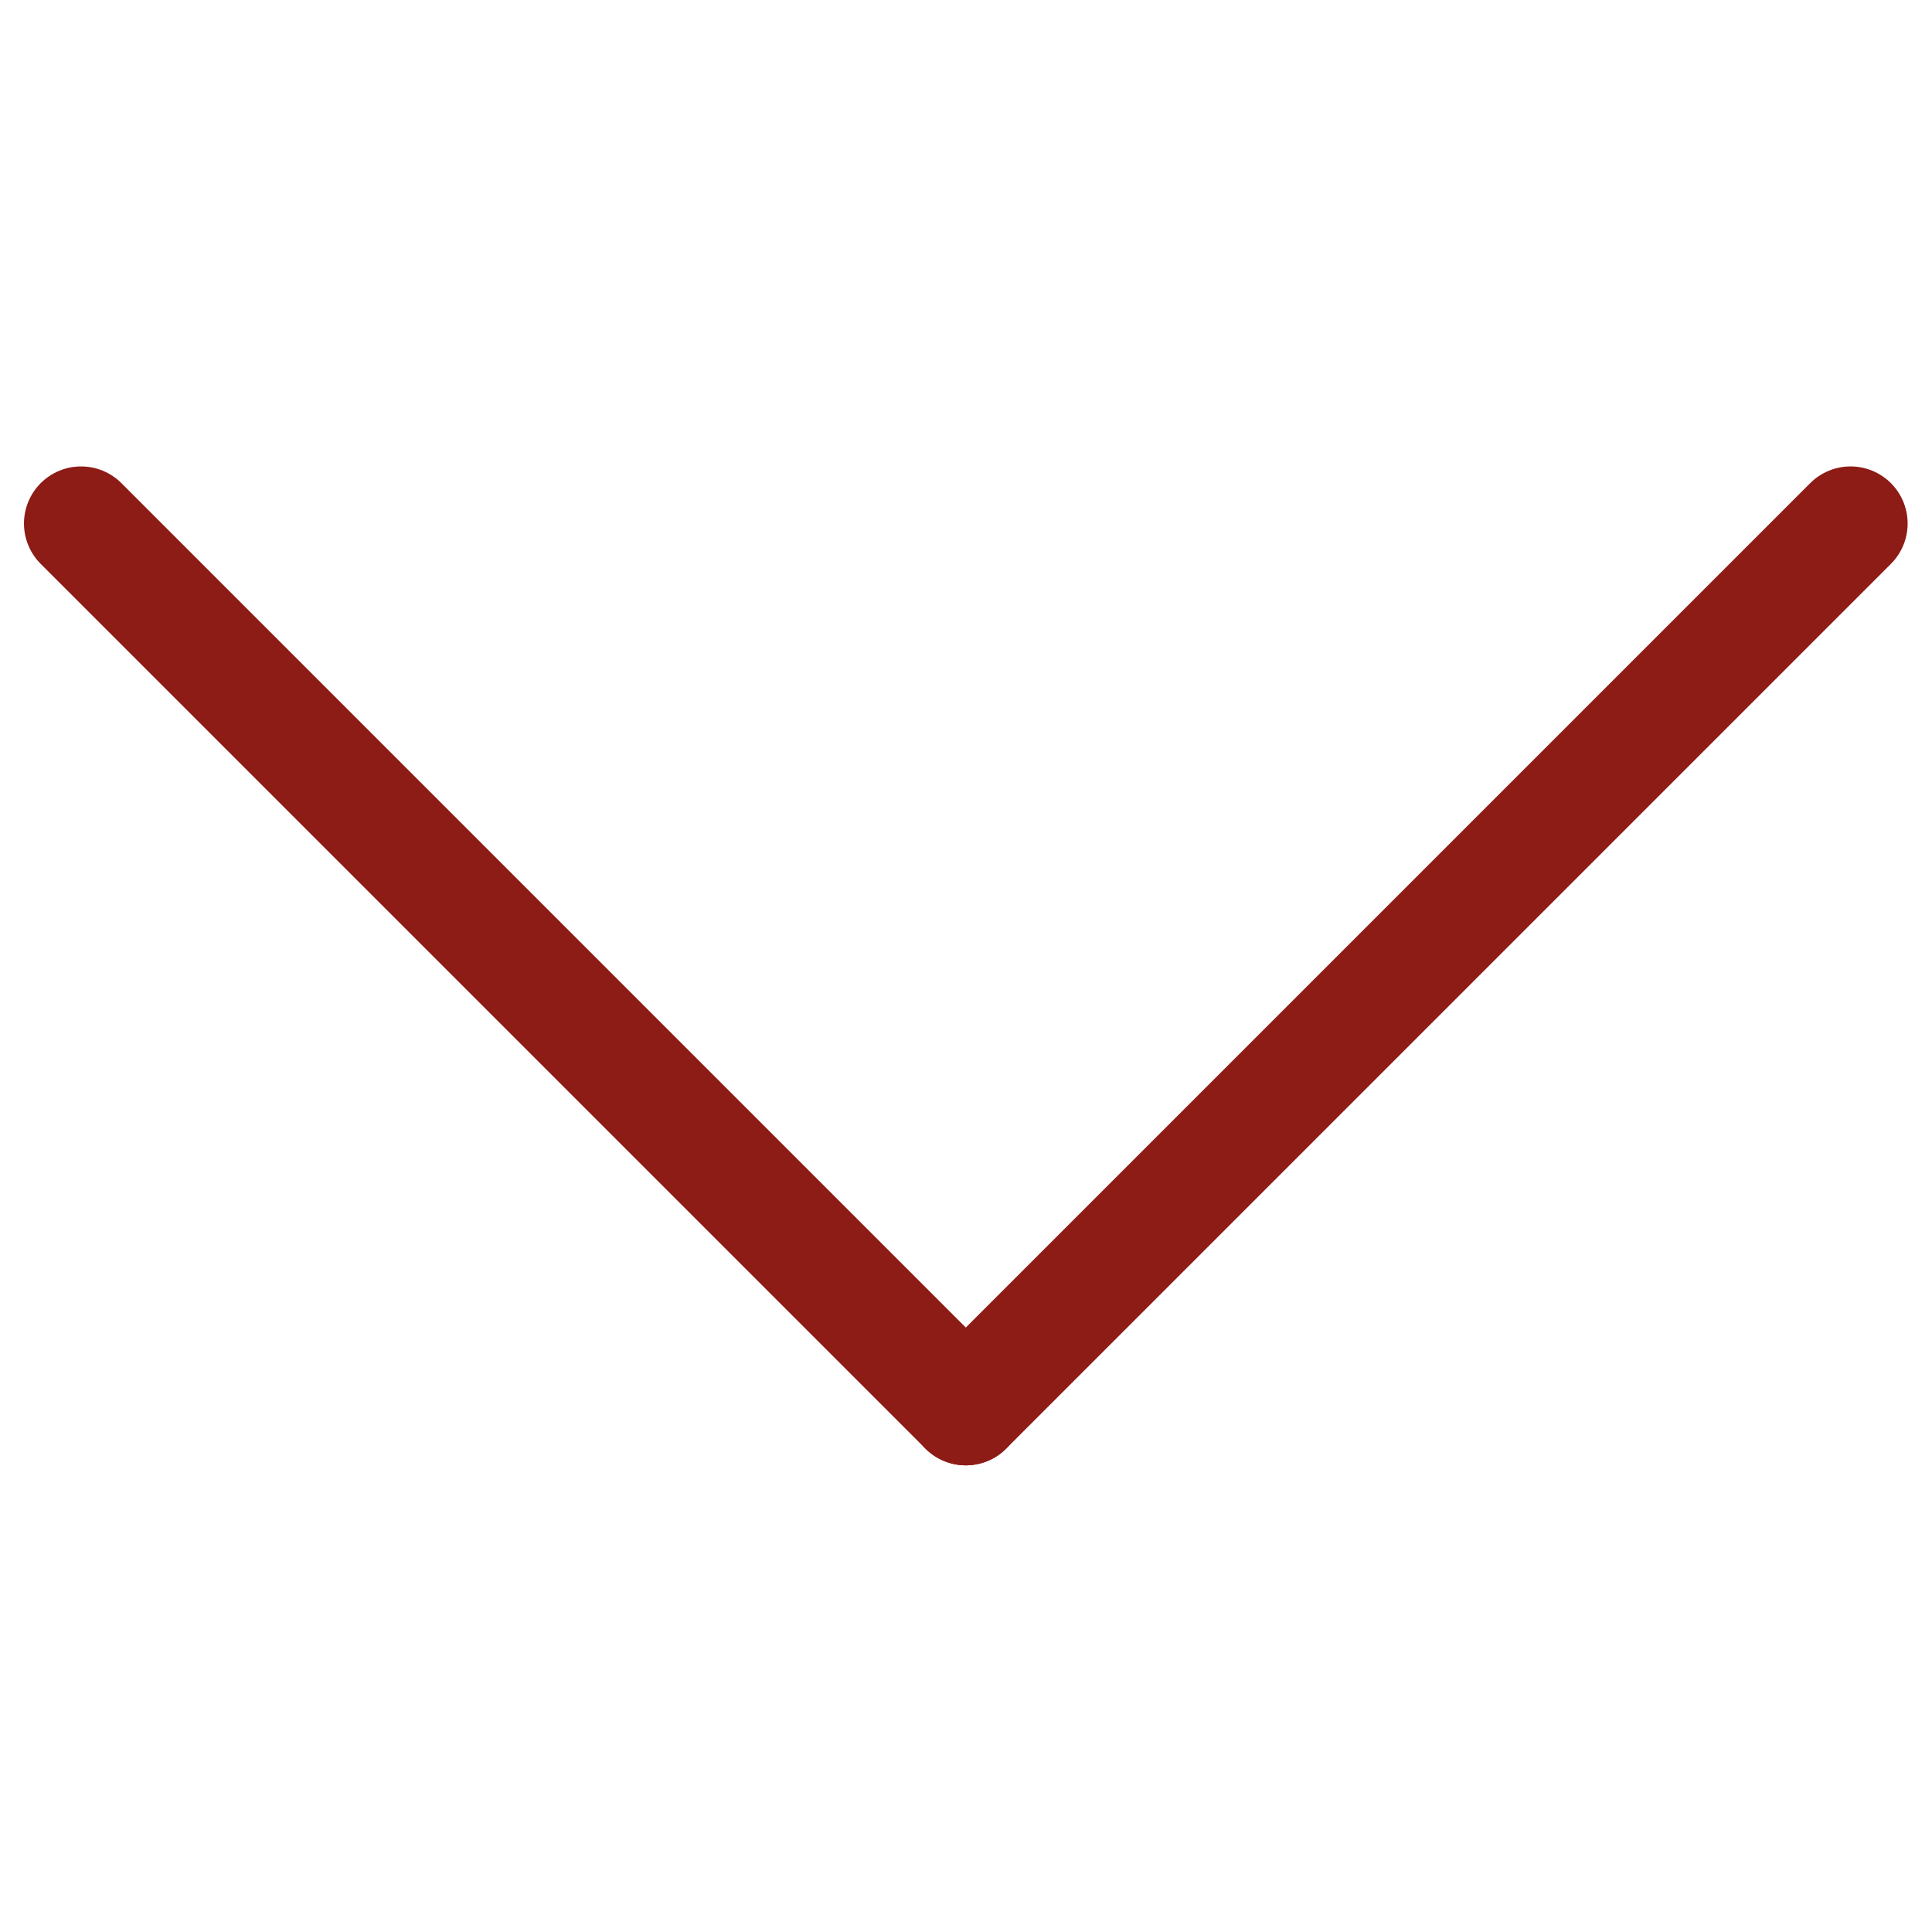 <svg xmlns="http://www.w3.org/2000/svg" viewBox="0 0 22.559 22.559"><defs><clipPath id="0"><path d="m0 8.75h16.5v-8.75h-16.5"/></clipPath></defs><g transform="matrix(1.333 0 0-1.333.28 17.11)"><g clip-path="url(#0)" stroke-miterlimit="10" fill="none" stroke="#8d1b16" stroke-linecap="round"><path d="m0 0l7.75-7.75" transform="translate(.5 8.25)"/><path d="m0 0l-7.75-7.75" transform="translate(16 8.25)"/></g></g></svg>